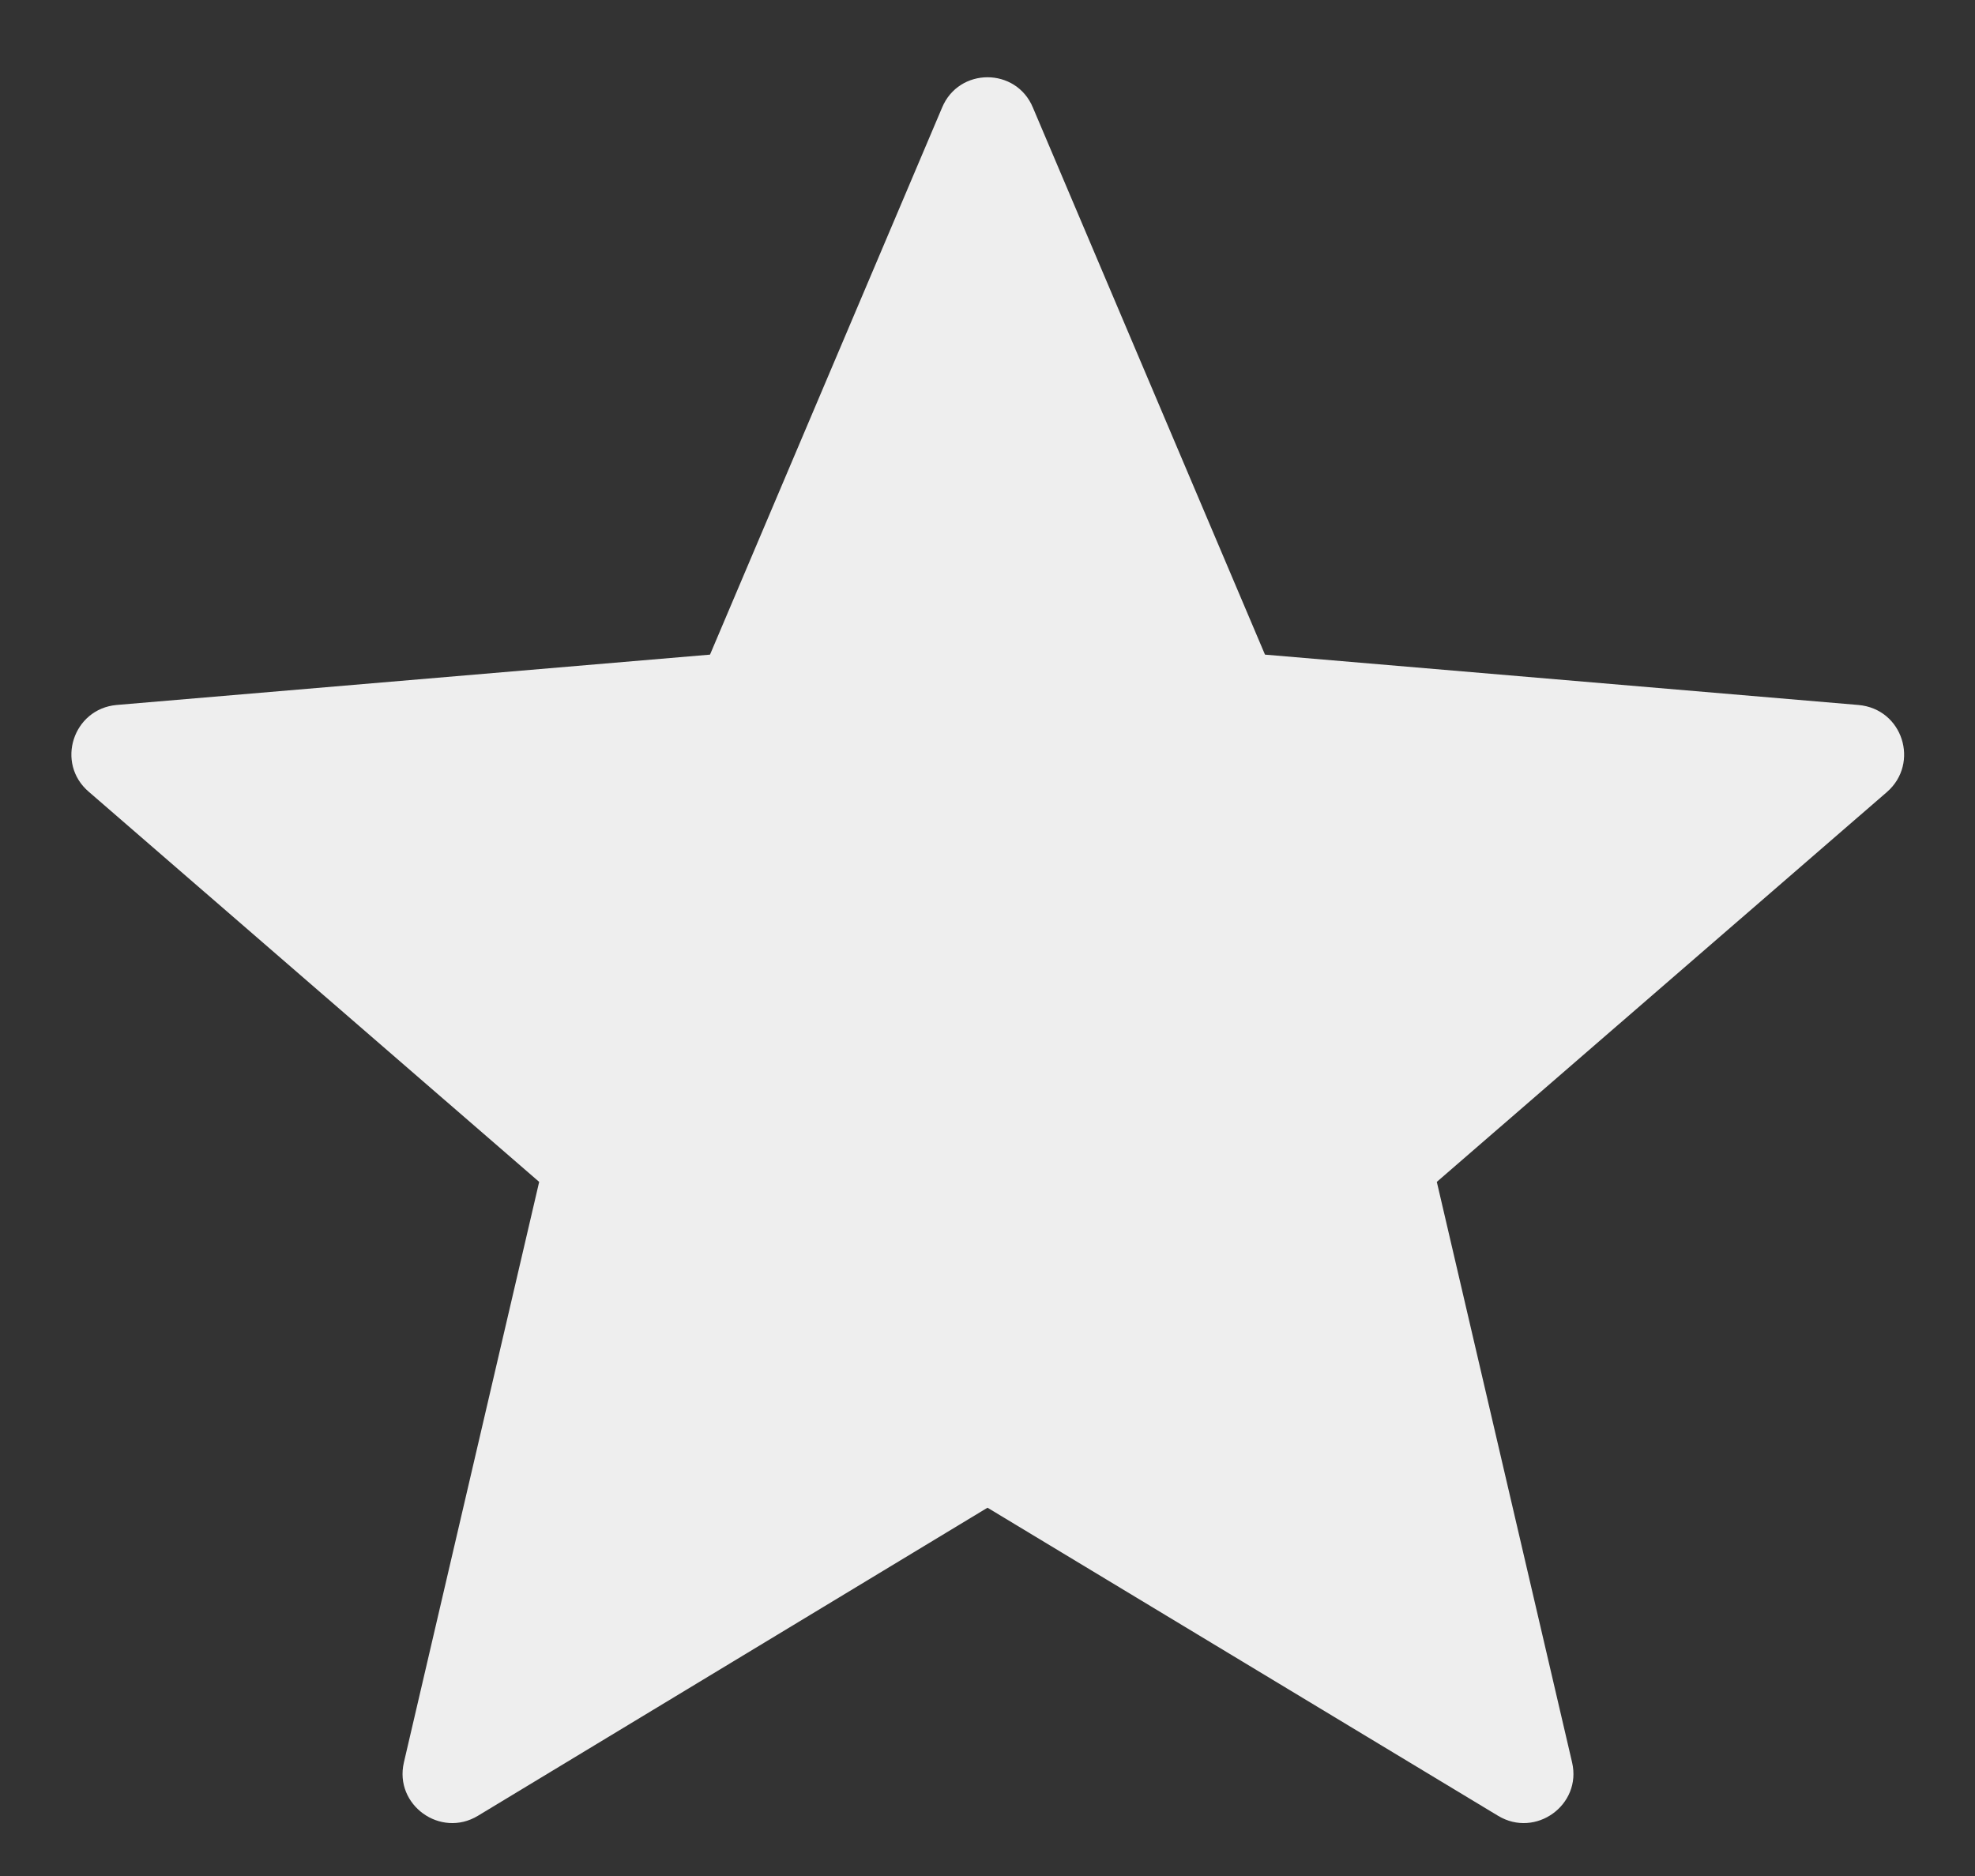 <svg width="20px" height="19px" viewBox="0 0 20 19" version="1.1" xmlns="http://www.w3.org/2000/svg" xmlns:xlink="http://www.w3.org/1999/xlink">
    
    <rect x="0" y="0" width="20" height="19" fill="#333333" stroke="none"/>
    
    <title>grade</title>
    <desc>Created with Sketch.</desc>
    <g id="Icons" stroke="none" stroke-width="1" fill="none" fill-rule="evenodd">
        <g id="Rounded" transform="translate(-782, -288)">
            <g id="Action" transform="translate(100, 100)">
                <g id="-Round-/-Action-/-grade" transform="translate(680, 186)">
                    <g transform="translate(0, 0)">
                        <polygon id="Path" points="0 0 24 0 24 24 0 24"/>
                        <path d="M12,17.27 L17.17,20.39 C17.55,20.62 18.02,20.28 17.92,19.85 L16.55,13.97 L21.11,10.02 C21.44,9.73 21.27,9.18 20.82,9.14 L14.81,8.63 L12.46,3.09 C12.29,2.68 11.71,2.68 11.54,3.09 L9.19,8.63 L3.18,9.14 C2.74,9.18 2.56,9.73 2.9,10.02 L7.46,13.97 L6.09,19.85 C5.99,20.28 6.46,20.62 6.84,20.39 L12,17.27 Z" id="🔹Icon-Color" fill="#eee"/>
                    </g>
                </g>
            </g>
        </g>
    </g>
</svg>